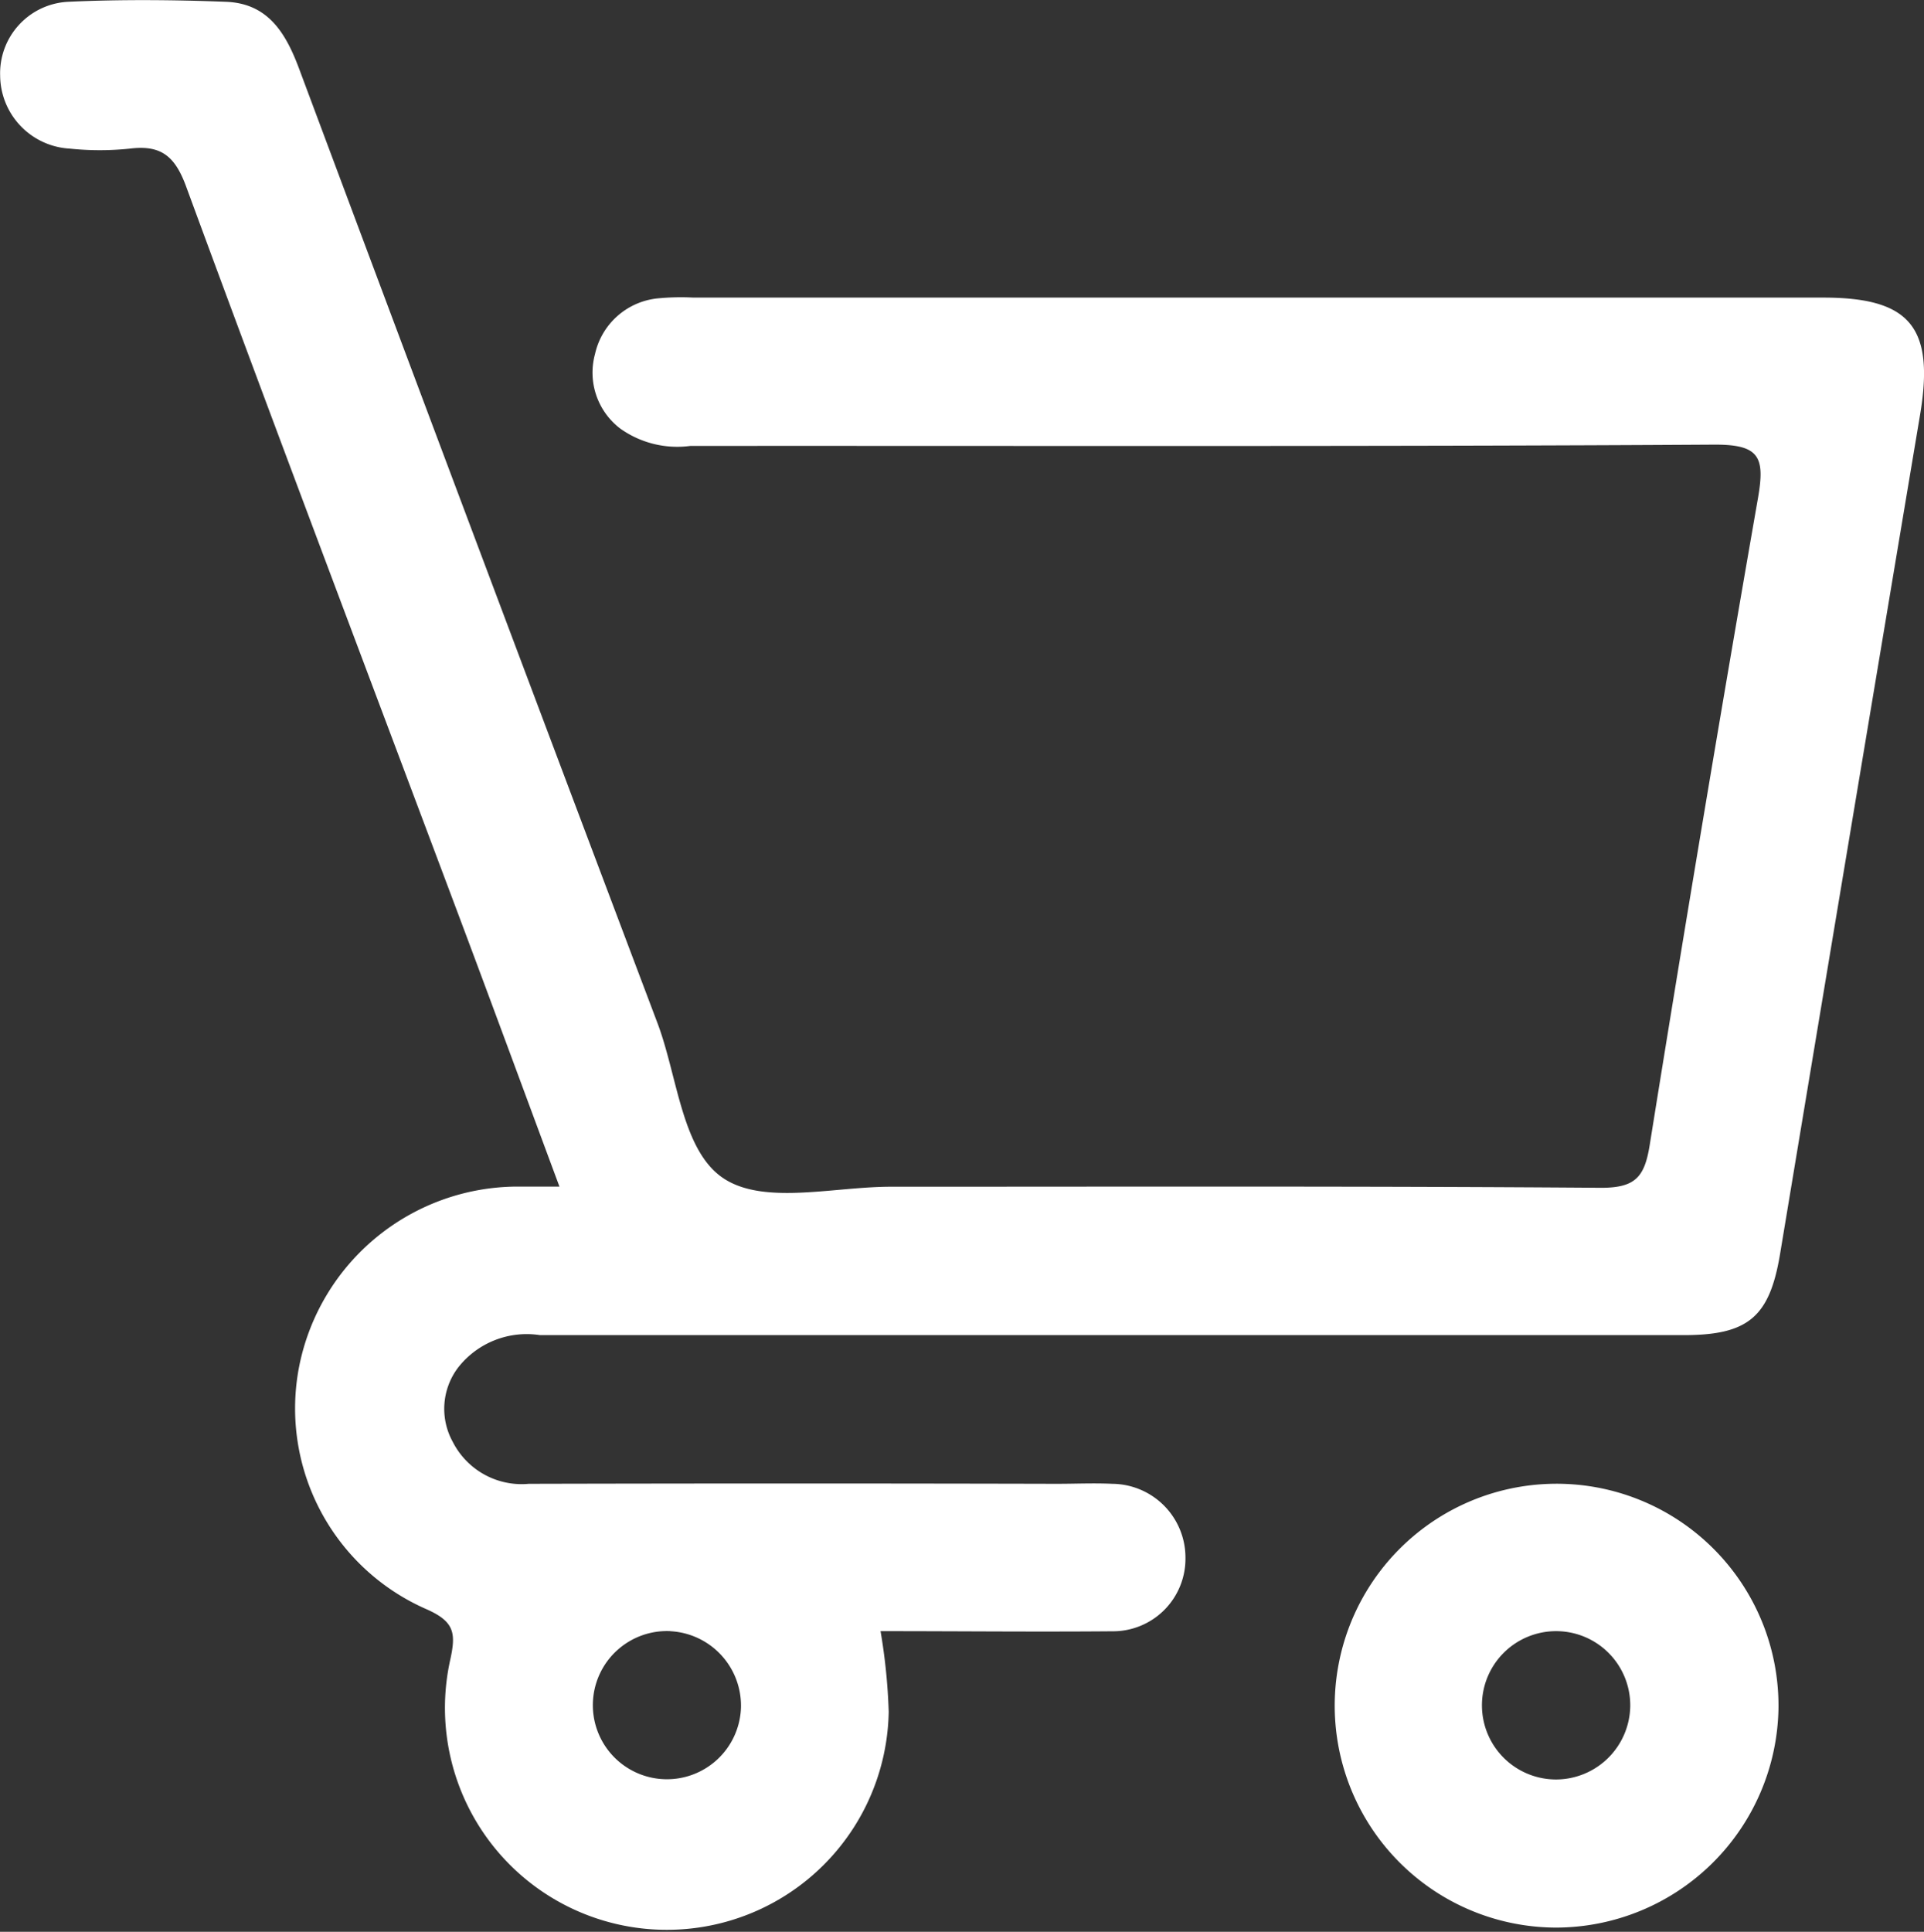 <?xml version="1.0" encoding="UTF-8"?>
<svg xmlns="http://www.w3.org/2000/svg" width="26.88" height="26.985" viewBox="0 0 26.88 26.985">
  <rect x="0" y="0" width="26.88" height="26.985" fill="#333333" stroke="none"/>
  <g id="Buy_now_pay_later" transform="translate(-6524.065 -2639.004)">
    <path id="Path_1860" data-name="Path 1860" d="M6536.367,2661.789a8.194,8.194,0,0,1,.114,1.126,3.1,3.1,0,1,1-6.126-.725c.082-.373.061-.534-.333-.708a3.06,3.06,0,0,1-1.777-3.393,3.118,3.118,0,0,1,3.036-2.51c.171,0,.342,0,.6,0-.473-1.272-.922-2.493-1.379-3.712-1.283-3.42-2.578-6.836-3.839-10.264-.157-.424-.354-.576-.784-.523a4.024,4.024,0,0,1-.84,0,1.03,1.03,0,0,1-.972-1.019,1,1,0,0,1,.951-1.032c.732-.034,1.467-.028,2.2,0,.581.02.833.421,1.022.925q2.492,6.673,5.009,13.337c.287.758.341,1.807.943,2.185.576.362,1.545.1,2.341.105,3.3,0,6.6-.01,9.9.015.477,0,.607-.148.679-.592q.726-4.527,1.514-9.045c.1-.574.019-.748-.617-.744-4.766.029-9.532.015-14.3.018a1.373,1.373,0,0,1-.978-.242.982.982,0,0,1-.353-1.042,1,1,0,0,1,.857-.775,3.339,3.339,0,0,1,.517-.013h15.787c1.219,0,1.556.42,1.35,1.644q-.982,5.86-1.956,11.722c-.147.877-.448,1.127-1.344,1.127q-7.991,0-15.98,0a1.217,1.217,0,0,0-1.143.452.954.954,0,0,0-.076,1.038,1.08,1.08,0,0,0,1.063.587q3.687-.009,7.375,0c.259,0,.519-.012.777,0a1.031,1.031,0,0,1,1.022,1.035,1.014,1.014,0,0,1-1.03,1.025C6538.523,2661.8,6537.447,2661.789,6536.367,2661.789Zm-2.934,0a1.035,1.035,0,1,0,.984,1.07A1.042,1.042,0,0,0,6533.433,2661.79Z" transform="translate(0)" fill="#fff"></path>
    <path id="Path_1861" data-name="Path 1861" d="M6671.066,2805.184a3.1,3.1,0,1,1,3.113-3.064A3.114,3.114,0,0,1,6671.066,2805.184Zm1.042-3.094a1.036,1.036,0,1,0-1.029,1.025A1.04,1.04,0,0,0,6672.108,2802.089Z" transform="translate(-125.267 -139.254)" fill="#fff"></path>
  </g>
</svg>
